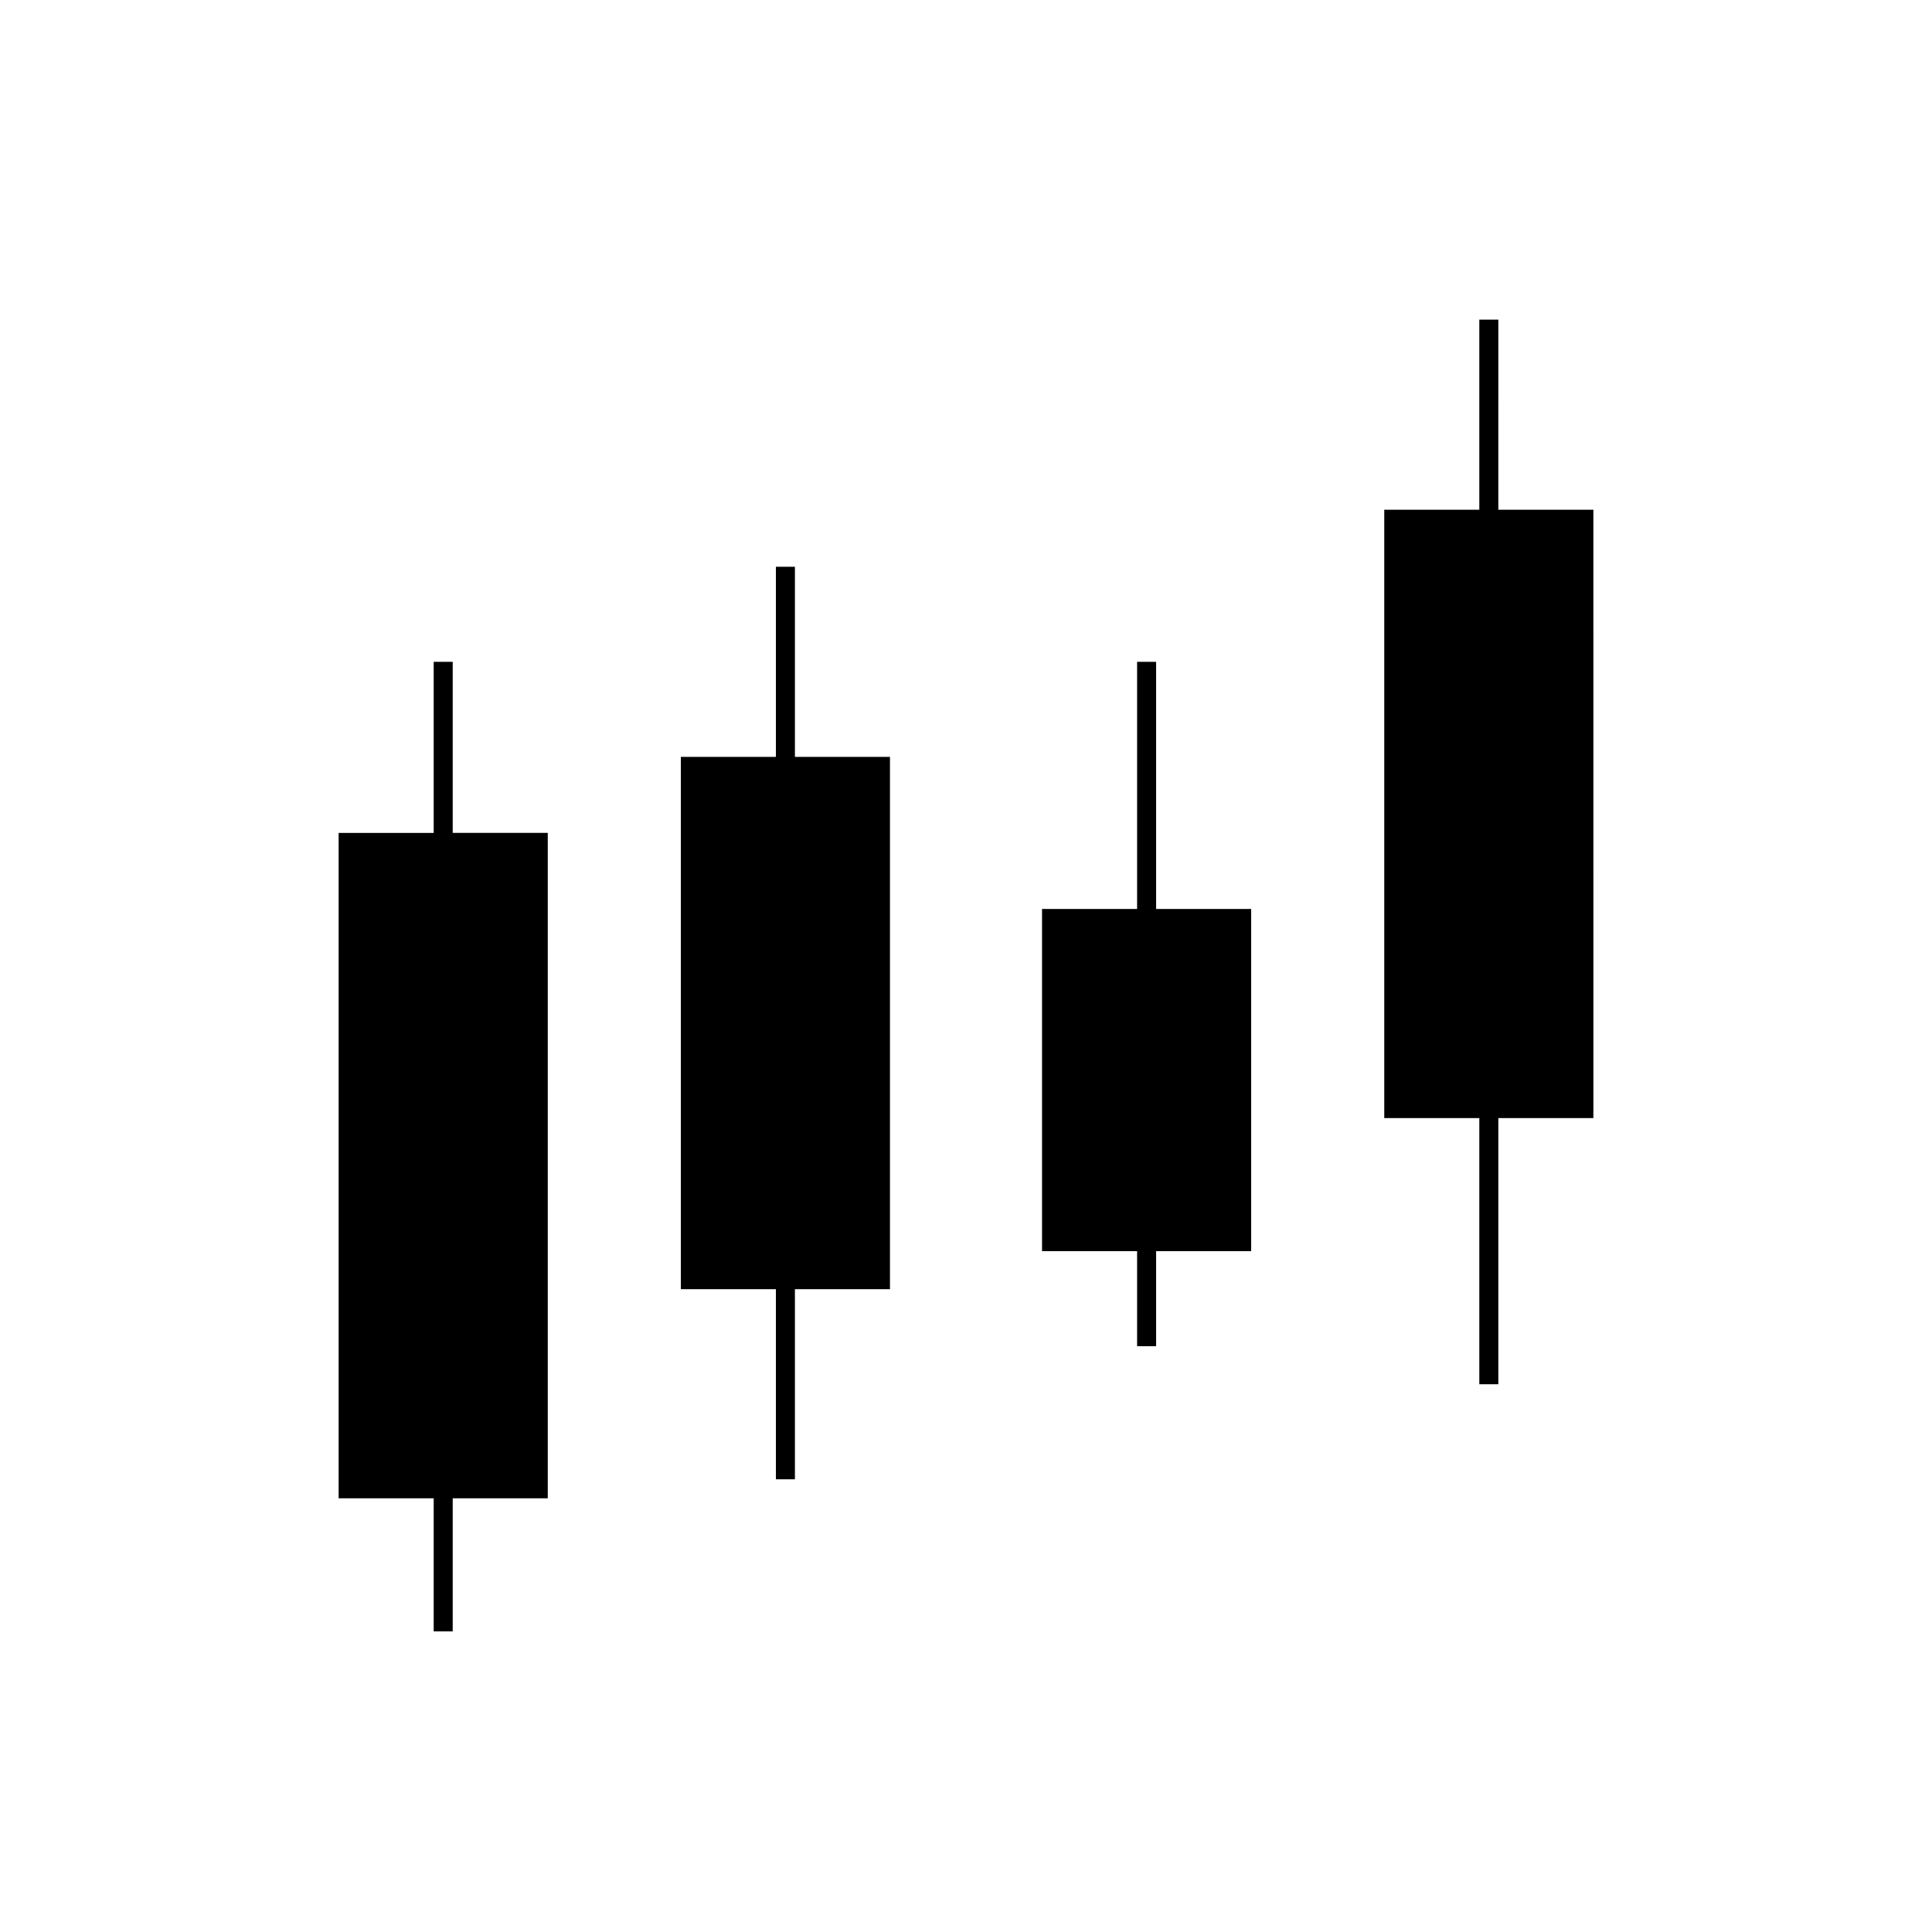 <?xml version="1.0" encoding="UTF-8"?>
<!-- Uploaded to: ICON Repo, www.svgrepo.com, Generator: ICON Repo Mixer Tools -->
<svg fill="#000000" width="800px" height="800px" version="1.1" viewBox="144 144 512 512" xmlns="http://www.w3.org/2000/svg">
 <path d="m354.66 344.58h25.191v141.07h-25.191v50.383h-5.039v-50.383h-25.191v-141.07h25.191v-50.379h5.039zm-90.688-25.188h-5.039v45.344h-25.191v176.33h25.191v35.266h5.039v-35.266h25.191v-176.34h-25.191zm186.41 0h-5.039v65.496h-25.191v90.688h25.191v25.191h5.039v-25.191h25.191v-90.691h-25.191zm115.88-40.305h-25.191l0.004-50.383h-5.039v50.383h-25.191v161.22h25.191v70.535h5.039v-70.535h25.191z"/>
</svg>